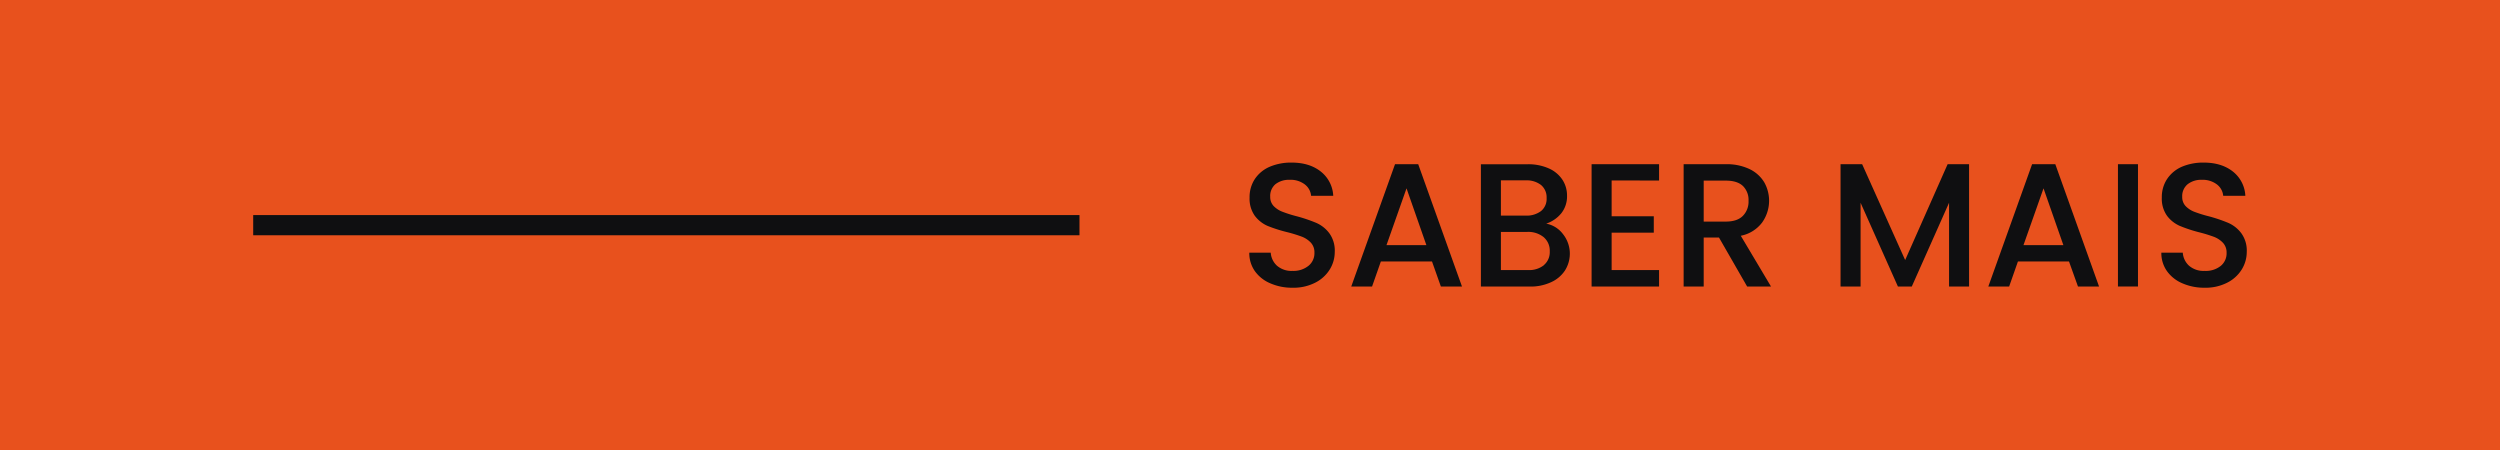 <svg xmlns="http://www.w3.org/2000/svg" id="Camada_1" data-name="Camada 1" viewBox="0 0 960.72 173.06"><defs><style>.cls-1{fill:#e8511d;}.cls-2{fill:#0f0f11;}</style></defs><rect class="cls-1" width="960.72" height="173.06"></rect><rect class="cls-2" x="97.3" y="82.65" width="317.53" height="7.76"></rect><path class="cls-2" d="M488.17,108.88a13.86,13.86,0,0,1-5.94-4.69,12,12,0,0,1-2.14-7.09h8.24a7.44,7.44,0,0,0,2.39,5,8.48,8.48,0,0,0,6,2,9.13,9.13,0,0,0,6.17-2,6.19,6.19,0,0,0,2.23-5,5.42,5.42,0,0,0-1.38-3.85,9.38,9.38,0,0,0-3.45-2.3,53.59,53.59,0,0,0-5.7-1.75,55,55,0,0,1-7.5-2.4,12.36,12.36,0,0,1-4.89-3.88,11.31,11.31,0,0,1-2-7,12.54,12.54,0,0,1,2-7.09,13,13,0,0,1,5.7-4.73,20.9,20.9,0,0,1,8.44-1.62q6.84,0,11.18,3.41a12.6,12.6,0,0,1,4.83,9.36h-8.51a6.16,6.16,0,0,0-2.43-4.39,9,9,0,0,0-5.88-1.76,8.4,8.4,0,0,0-5.4,1.69,5.91,5.91,0,0,0-2,4.83,5,5,0,0,0,1.31,3.55,9.32,9.32,0,0,0,3.35,2.19,48.57,48.57,0,0,0,5.49,1.74,57.42,57.42,0,0,1,7.59,2.57,12.53,12.53,0,0,1,5,4,11.33,11.33,0,0,1,2.06,7.12,12.81,12.81,0,0,1-1.92,6.76,13.91,13.91,0,0,1-5.61,5.09,18.26,18.26,0,0,1-8.68,1.93A20.77,20.77,0,0,1,488.17,108.88Z"></path><path class="cls-2" d="M550.3,100.48H530.65l-3.38,9.62h-8l16.82-47H545l16.82,47h-8.11Zm-2.16-6.28-7.63-21.82-7.7,21.82Z"></path><path class="cls-2" d="M600.62,89.94a12.08,12.08,0,0,1,.78,14,12.49,12.49,0,0,1-5.37,4.52,18.66,18.66,0,0,1-8.17,1.66H569.09v-47H587a19.26,19.26,0,0,1,8.24,1.62,12.07,12.07,0,0,1,5.2,4.36,11.05,11.05,0,0,1,1.75,6.11A10.4,10.4,0,0,1,600,81.94a12.58,12.58,0,0,1-5.81,4A10.48,10.48,0,0,1,600.62,89.94Zm-23.84-7.09h9.52a9.12,9.12,0,0,0,5.91-1.75,6,6,0,0,0,2.13-5,6.14,6.14,0,0,0-2.13-5,9,9,0,0,0-5.91-1.79h-9.52Zm16.54,19a6.47,6.47,0,0,0,2.23-5.26,6.8,6.8,0,0,0-2.36-5.47,9.37,9.37,0,0,0-6.28-2H576.78v14.66h10.4a9.06,9.06,0,0,0,6.14-1.89Z"></path><path class="cls-2" d="M619.33,69.34V83.1h16.2v6.3h-16.2v14.39h18.23v6.31H611.63v-47h25.93v6.28Z"></path><path class="cls-2" d="M671.4,110.1,660.59,91.29h-5.88V110.1H647v-47h16.2A20.36,20.36,0,0,1,672.38,65a13.24,13.24,0,0,1,5.6,5.06,14.41,14.41,0,0,1-.81,15.44,13.48,13.48,0,0,1-8.21,5.1l11.62,19.51ZM654.71,85.15h8.51q4.34,0,6.52-2.17a7.72,7.72,0,0,0,2.2-5.8,7.48,7.48,0,0,0-2.16-5.71c-1.45-1.37-3.63-2.06-6.56-2.06h-8.51Z"></path><path class="cls-2" d="M756.69,63.1v47H749V77.92L734.68,110.1h-5.34L715,77.92V110.1h-7.7v-47h8.3l16.53,36.84L748.45,63.1Z"></path><path class="cls-2" d="M795.09,100.48H775.47l-3.38,9.62h-8l16.82-47h8.92l16.81,47h-8.1Zm-2.16-6.28L785.3,72.38,777.6,94.2Z"></path><path class="cls-2" d="M821.6,63.1v47h-7.7v-47Z"></path><path class="cls-2" d="M838.68,108.88a13.86,13.86,0,0,1-5.94-4.69,11.94,11.94,0,0,1-2.16-7.09h8.24a7.44,7.44,0,0,0,2.39,5,8.48,8.48,0,0,0,6,2,9.14,9.14,0,0,0,6.21-1.93,6.19,6.19,0,0,0,2.23-5,5.42,5.42,0,0,0-1.38-3.85,9.38,9.38,0,0,0-3.45-2.3,53.59,53.59,0,0,0-5.7-1.75,54.9,54.9,0,0,1-7.47-2.47,12.36,12.36,0,0,1-4.89-3.88,11.31,11.31,0,0,1-2-7,12.54,12.54,0,0,1,2-7.09,13.08,13.08,0,0,1,5.65-4.73,20.9,20.9,0,0,1,8.44-1.62q6.82,0,11.18,3.41a12.6,12.6,0,0,1,4.83,9.36h-8.51a6.16,6.16,0,0,0-2.43-4.39,9.08,9.08,0,0,0-5.83-1.76,8.4,8.4,0,0,0-5.4,1.69,5.91,5.91,0,0,0-2.09,4.86,5,5,0,0,0,1.31,3.55,9.32,9.32,0,0,0,3.35,2.19,48.88,48.88,0,0,0,5.48,1.71,58.06,58.06,0,0,1,7.6,2.57,12.53,12.53,0,0,1,5,4,11.33,11.33,0,0,1,2.06,7.12,12.81,12.81,0,0,1-1.92,6.76,13.91,13.91,0,0,1-5.61,5.09,18.26,18.26,0,0,1-8.68,1.93A20.77,20.77,0,0,1,838.68,108.88Z"></path></svg>